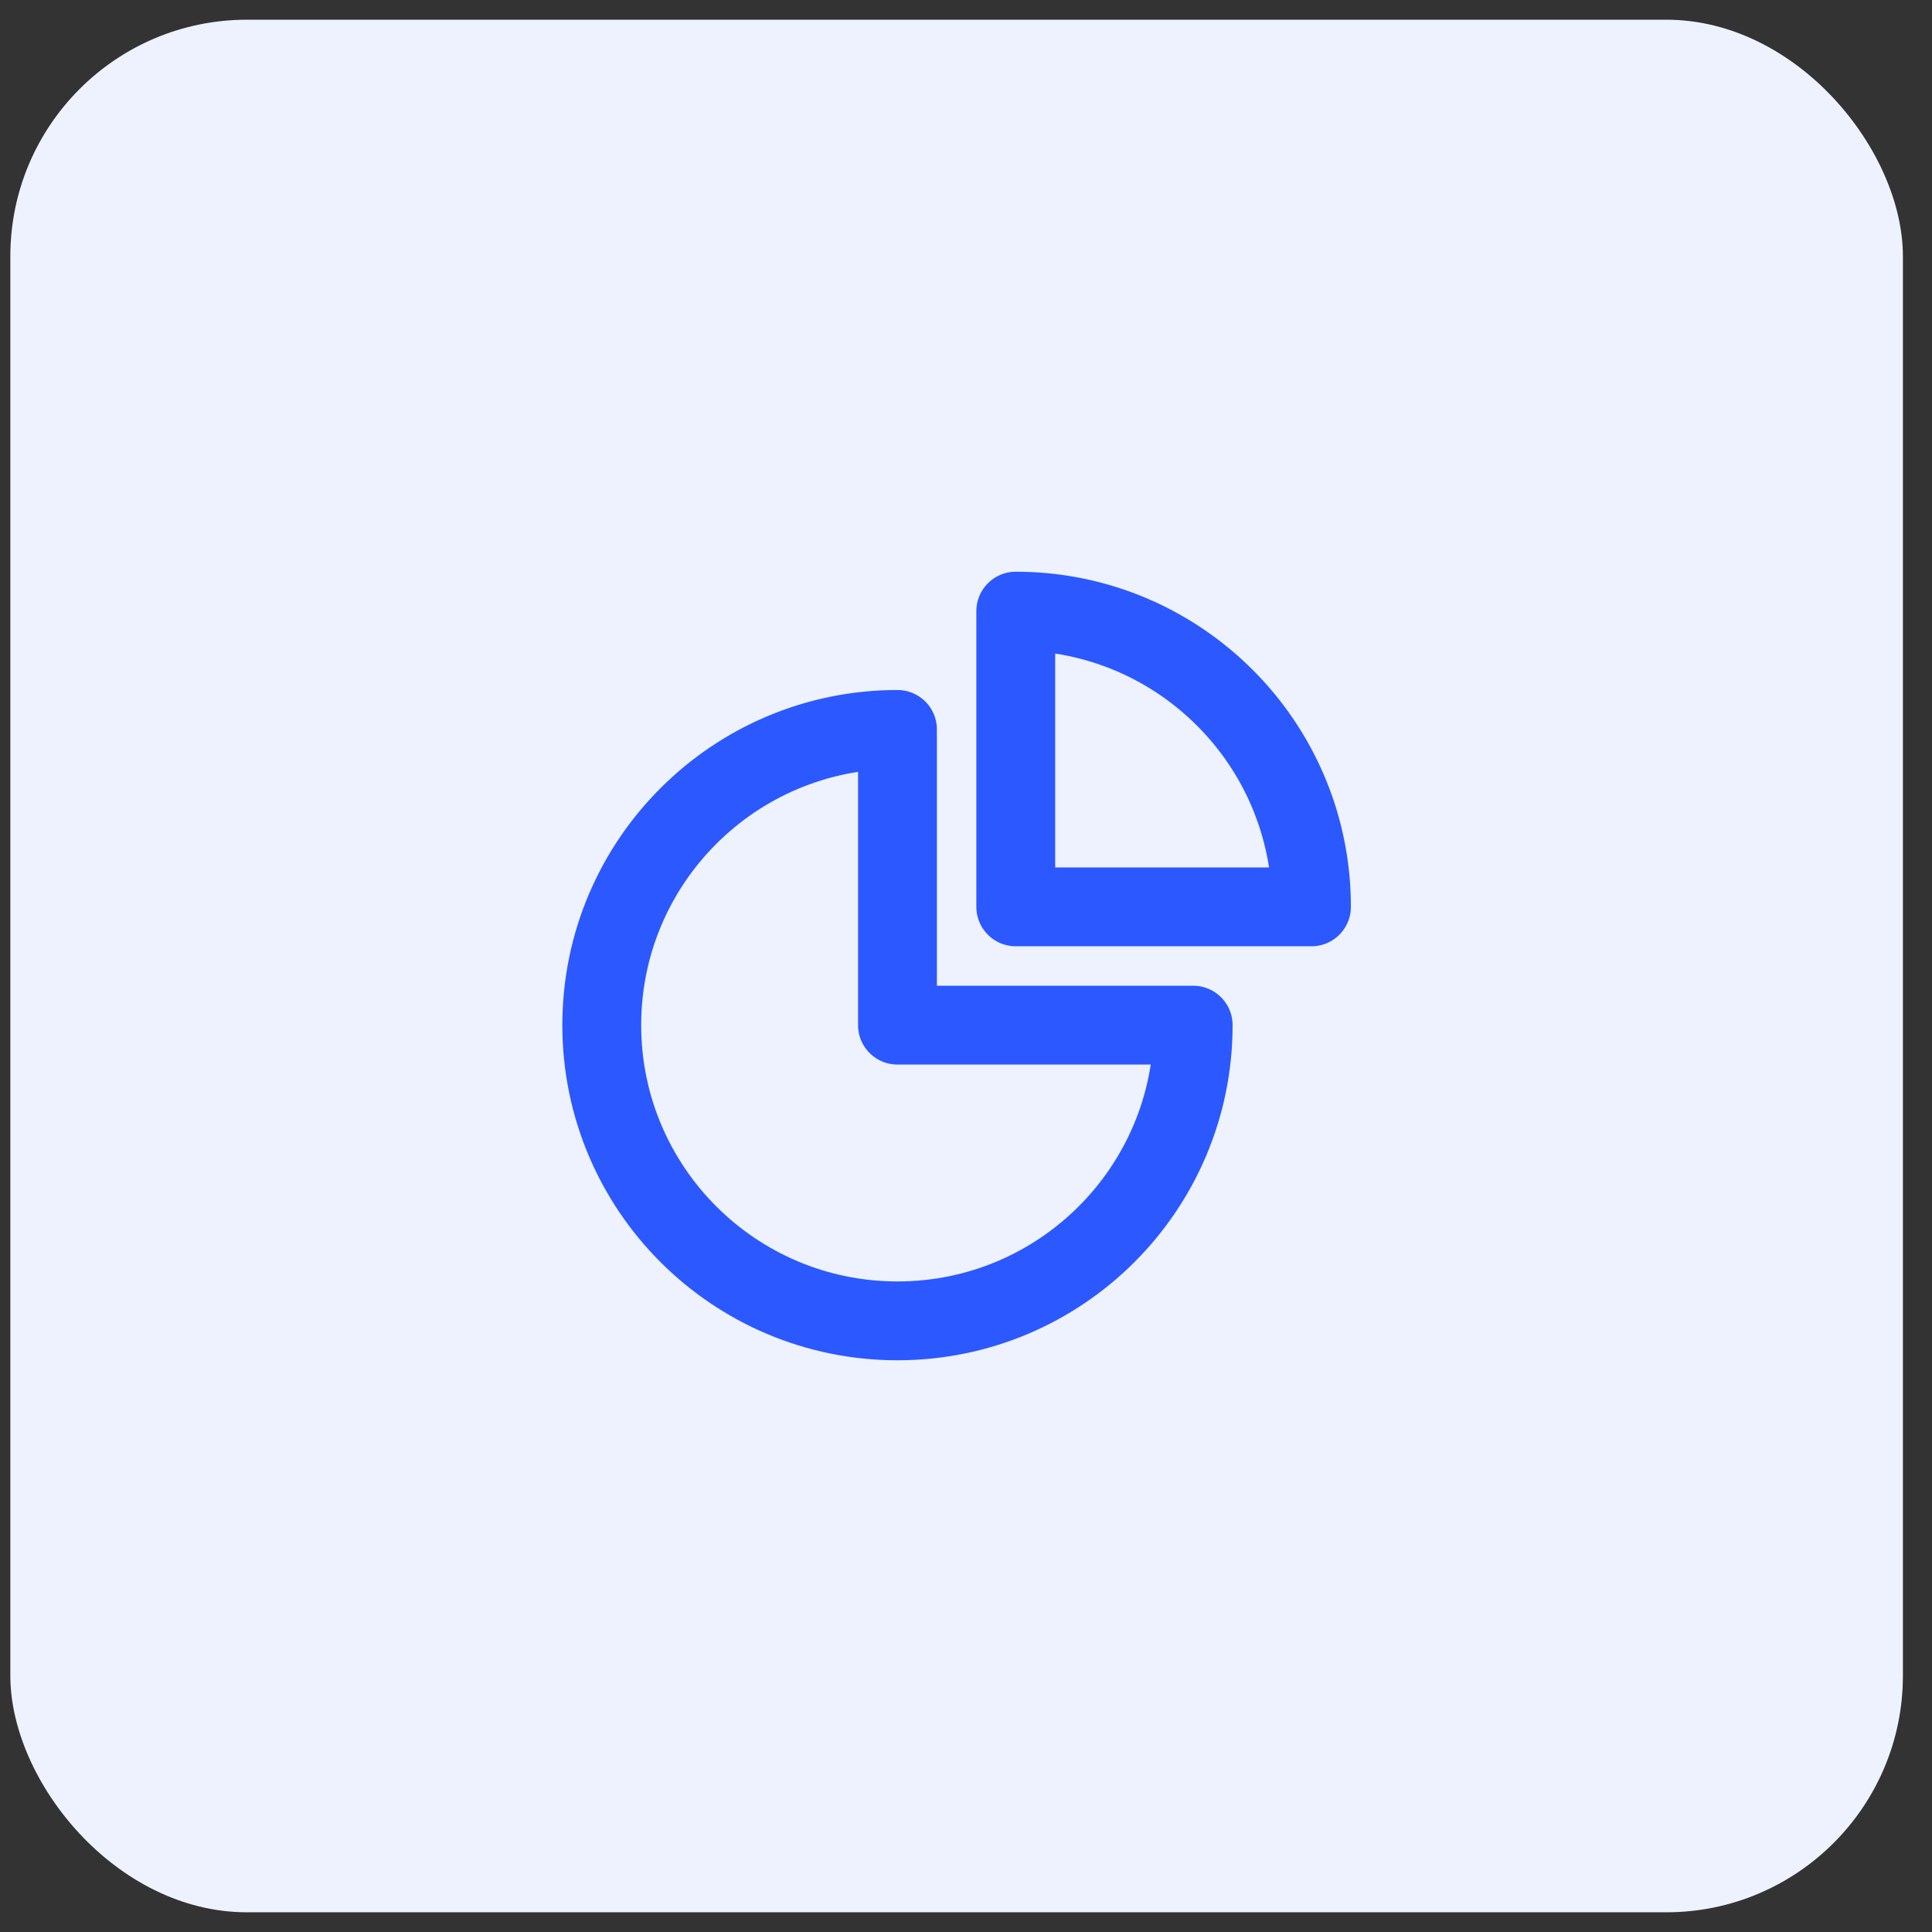 <svg width="49" height="49" viewBox="0 0 49 49" fill="none" xmlns="http://www.w3.org/2000/svg">
<rect x="0" y="0" width="49" height="49" fill="#333333" stroke="none"/>
<rect x="0.262" y="0.5" width="48" height="48" rx="6" fill="#EEF2FF"/>
<path d="M22.762 18.5C18.62 18.5 15.262 21.858 15.262 26C15.262 30.142 18.62 33.5 22.762 33.5C26.904 33.5 30.262 30.142 30.262 26H22.762V18.5Z" stroke="#2B59FF" stroke-width="2" stroke-linecap="round" stroke-linejoin="round"/>
<path d="M25.762 23H33.262C33.262 18.858 29.904 15.5 25.762 15.5V23Z" stroke="#2B59FF" stroke-width="2" stroke-linecap="round" stroke-linejoin="round"/>
</svg>
